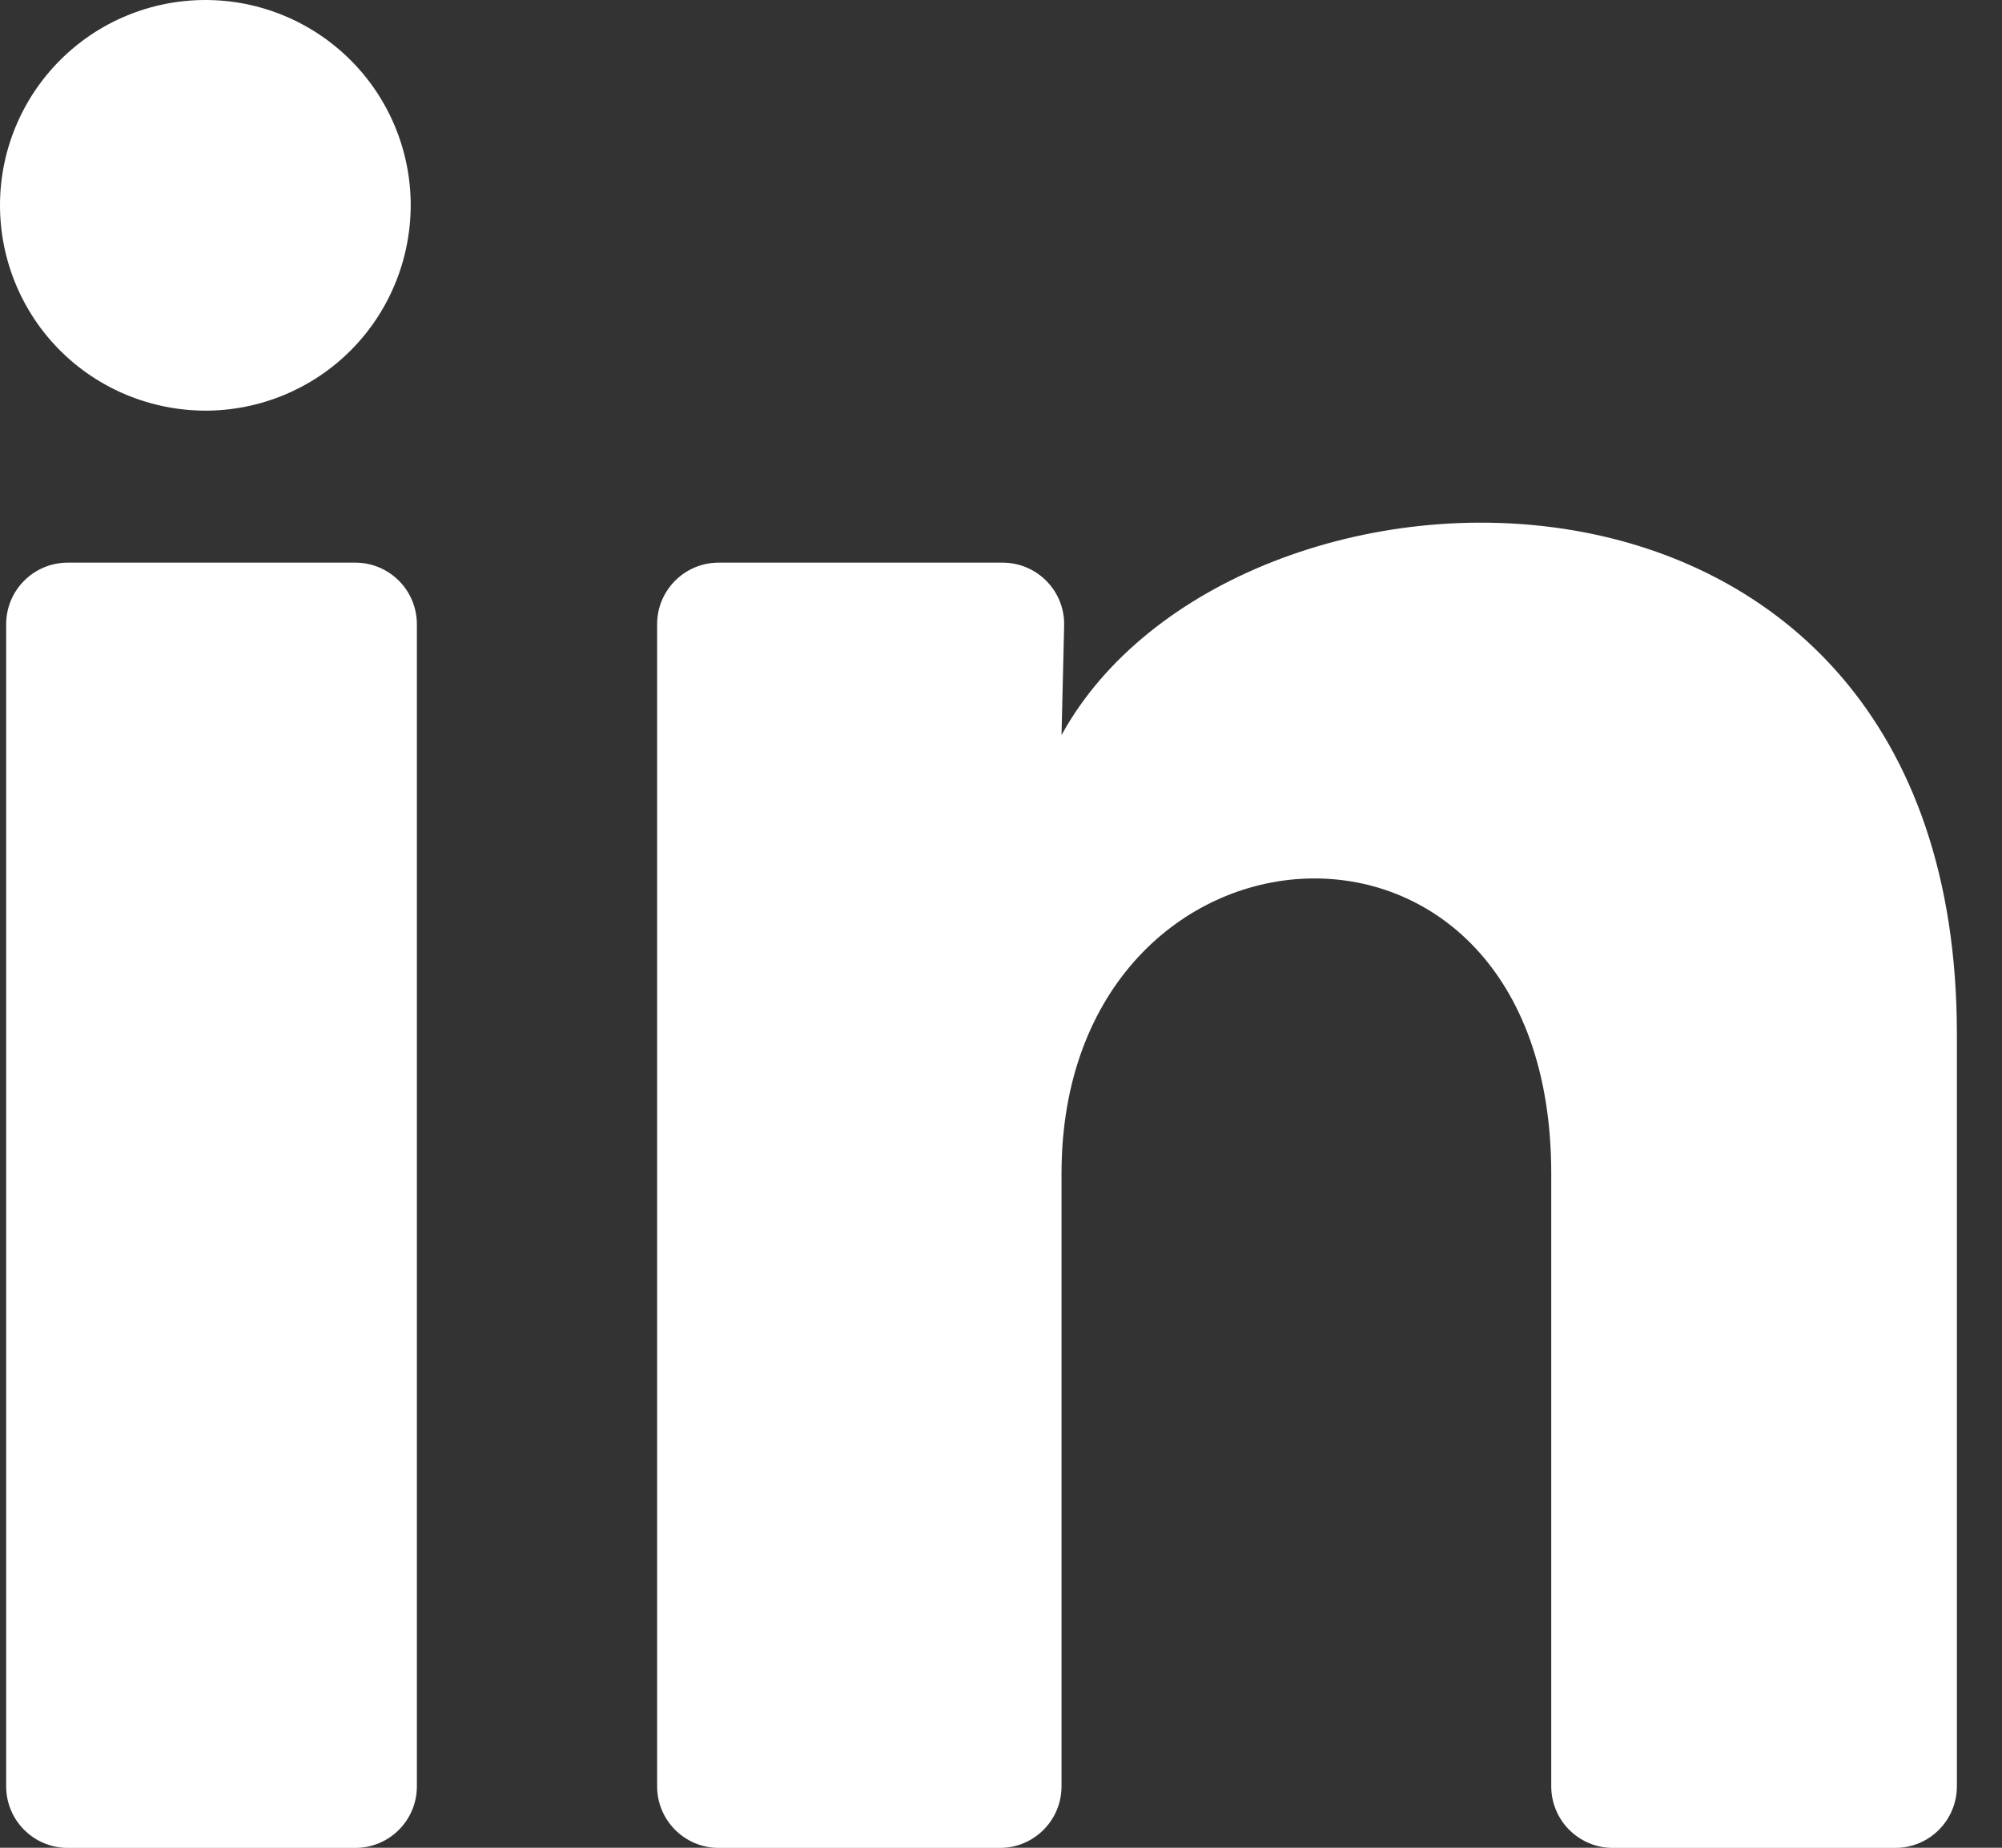<?xml version="1.0" encoding="utf-8"?>
<svg xmlns="http://www.w3.org/2000/svg" fill="none" height="100%" overflow="visible" preserveAspectRatio="none" style="display: block;" viewBox="0 0 13 12" width="100%">
<rect x="0" y="0" width="13" height="12" fill="#333333" stroke="none"/>
<path d="M2.667 1.334C2.666 1.688 2.526 2.027 2.276 2.277C2.026 2.527 1.686 2.667 1.333 2.667C0.979 2.666 0.64 2.526 0.39 2.276C0.14 2.026 -0 1.686 1.66908e-07 1.333C0 0.979 0.141 0.64 0.391 0.39C0.641 0.14 0.98 -0 1.334 1.66908e-07C1.688 0 2.027 0.141 2.277 0.391C2.527 0.641 2.667 0.98 2.667 1.334ZM2.707 4.054C2.707 3.833 2.528 3.654 2.307 3.654H0.44C0.219 3.654 0.04 3.833 0.04 4.054V11.601C0.04 11.822 0.219 12.001 0.44 12.001H2.307C2.528 12.001 2.707 11.822 2.707 11.601V4.054ZM6.91 4.064C6.916 3.839 6.735 3.654 6.51 3.654H4.667C4.446 3.654 4.267 3.833 4.267 4.054V11.601C4.267 11.822 4.446 12.001 4.667 12.001H6.493C6.714 12.001 6.893 11.822 6.893 11.601V7.621C6.893 5.181 10.073 4.954 10.073 7.621V11.601C10.073 11.822 10.252 12.001 10.473 12.001H12.307C12.528 12.001 12.707 11.822 12.707 11.601V6.714C12.707 2.601 8 2.754 6.893 4.774L6.91 4.064Z" fill="white" id="Vector"/>
</svg>